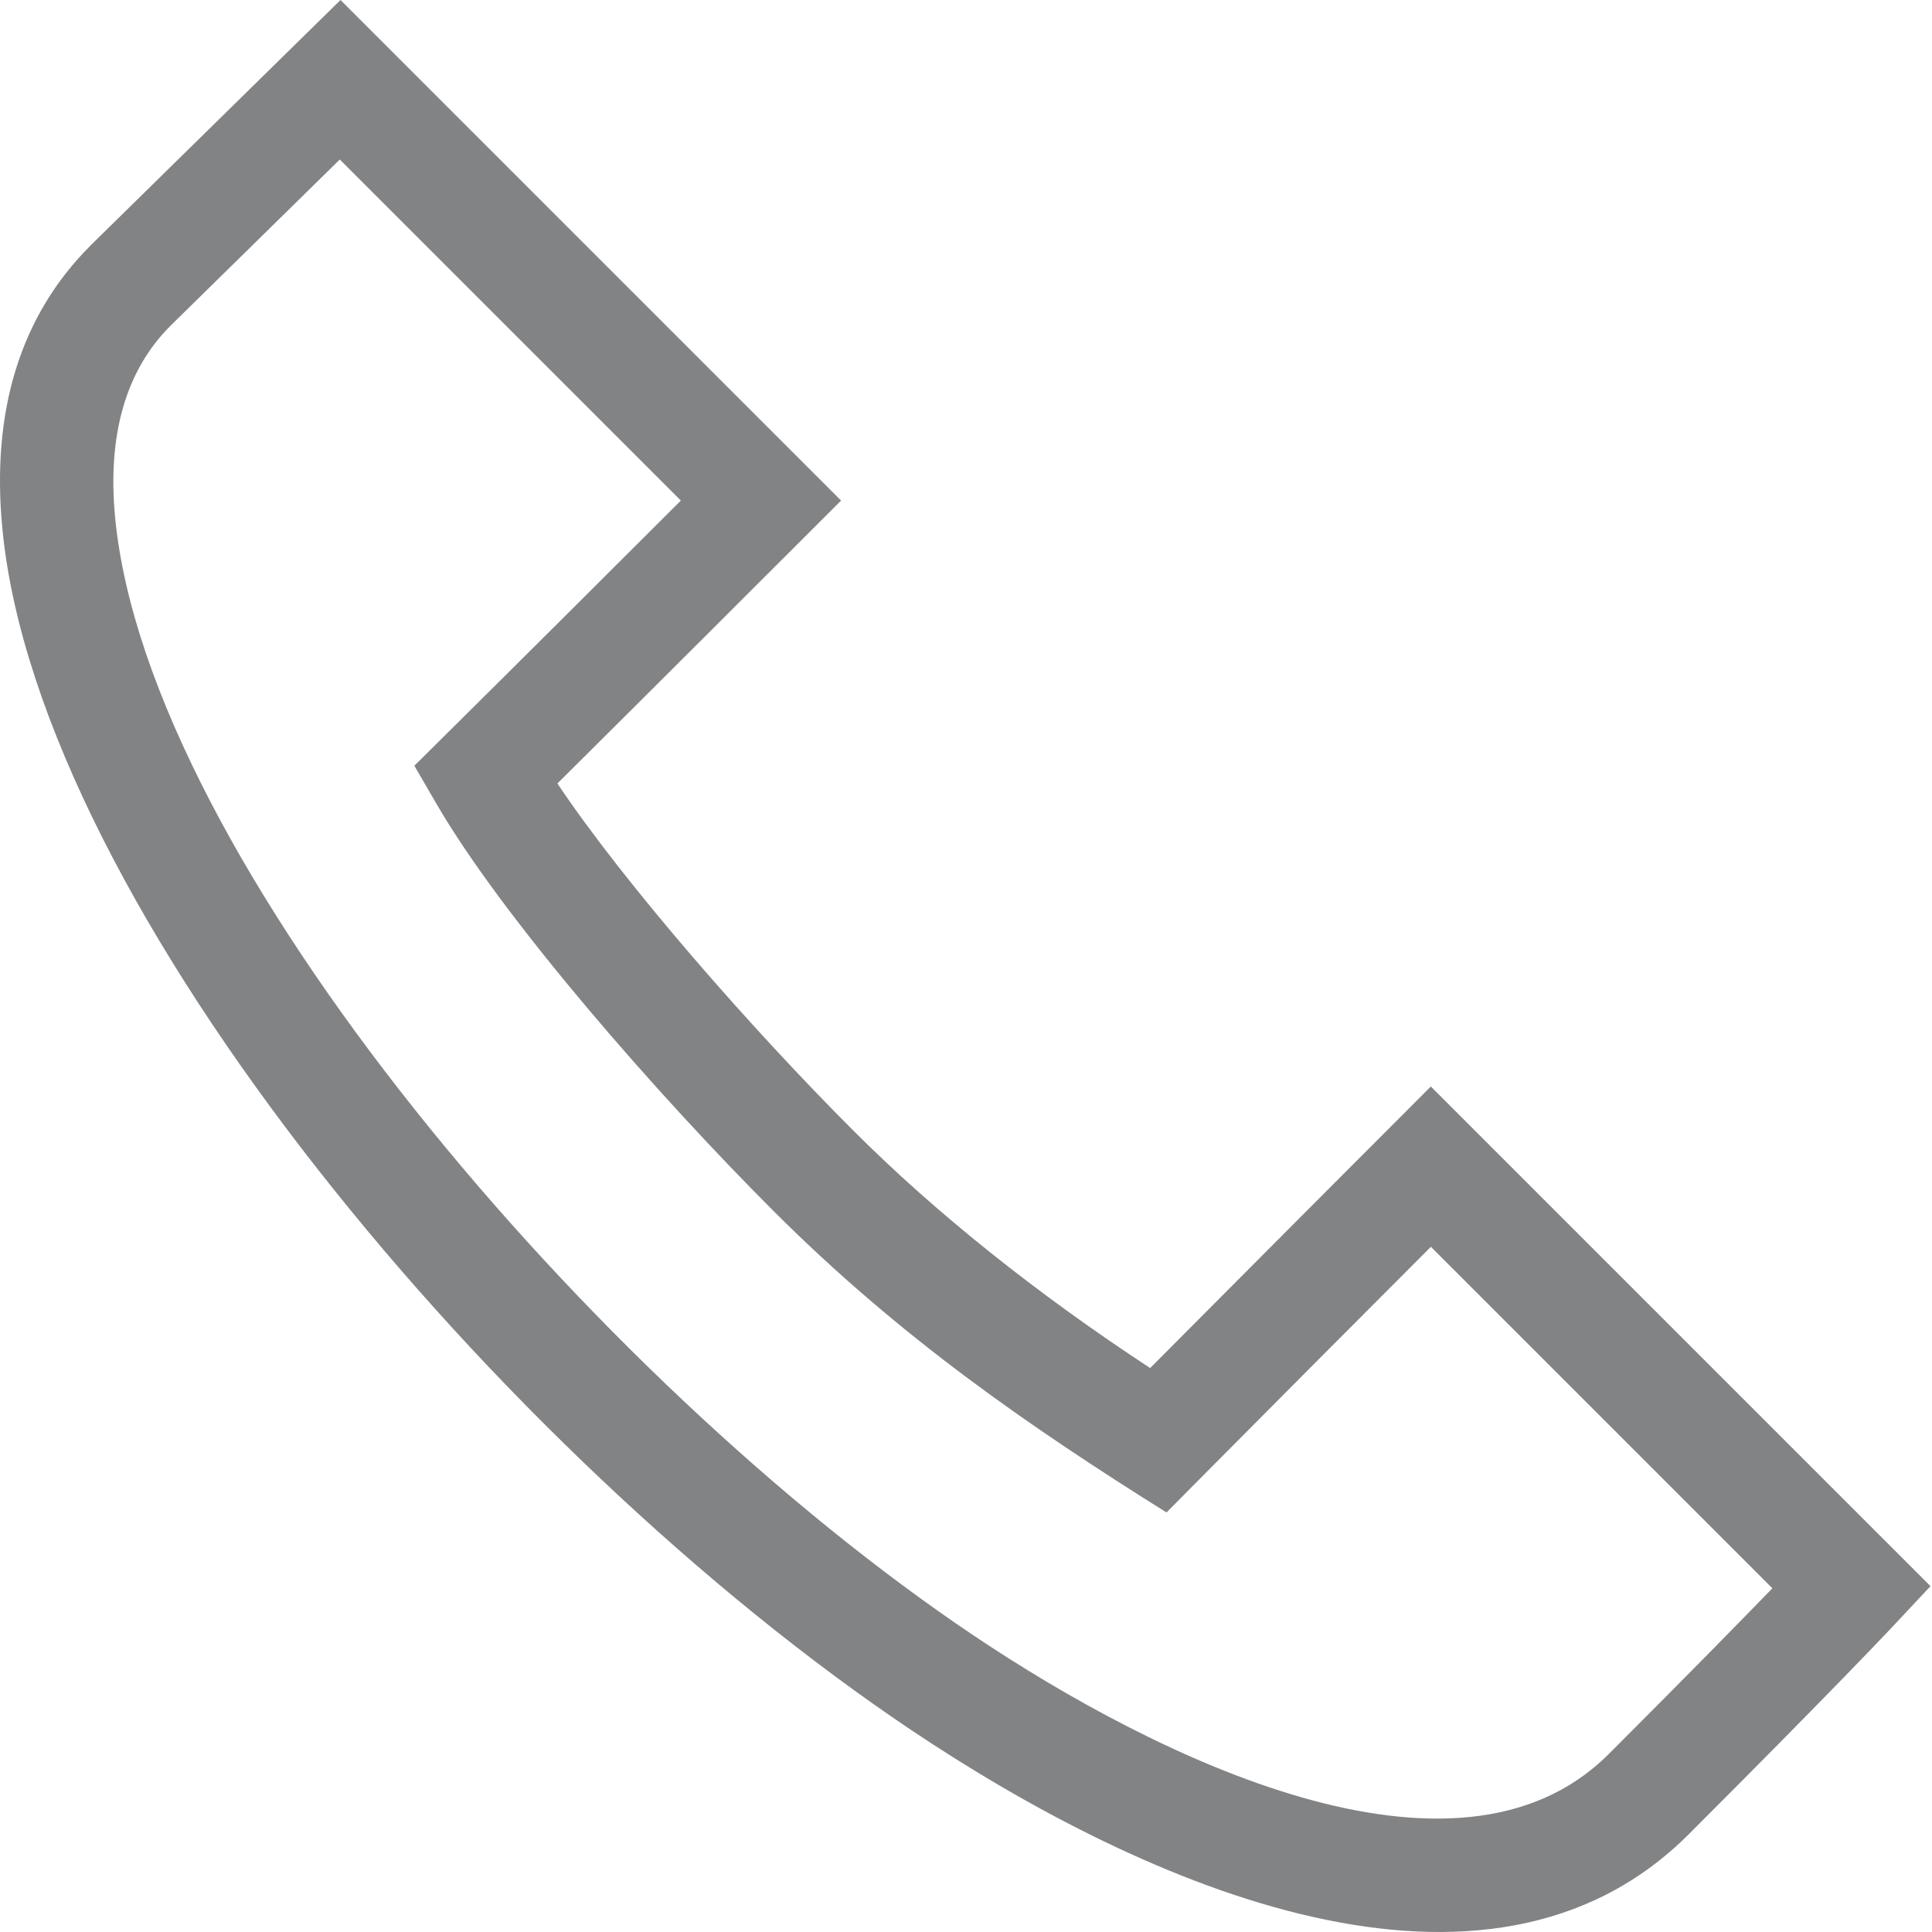 <svg width="32" height="32" viewBox="0 0 32 32" fill="none" xmlns="http://www.w3.org/2000/svg">
<g clip-path="url(#clip0_1999_4645)">
<path d="M23.699 17.996C22.498 19.199 20.622 21.077 19.05 22.659C17.183 21.436 15.495 20.088 14.138 18.73C12.461 17.054 10.365 14.667 9.232 12.977C10.671 11.549 12.551 9.67 13.931 8.291L5.64 0L1.503 4.062L1.497 4.069C0.339 5.226 -0.151 6.807 0.04 8.766C0.651 15.03 8.311 24.103 15.082 28.648C19.003 31.279 24.638 33.714 27.971 30.381C30.391 27.961 31.316 26.976 31.354 26.935L31.975 26.272L23.699 17.996ZM26.644 29.054C24.121 31.577 19.117 29.096 16.128 27.09C9.844 22.872 2.459 14.235 1.908 8.584C1.774 7.212 2.081 6.14 2.821 5.398L5.628 2.642L11.277 8.291C8.412 11.151 7.549 12.003 6.863 12.683L7.227 13.31C8.332 15.215 10.896 18.143 12.811 20.057C14.911 22.157 17.067 23.64 19.321 25.051L19.849 24.518C21.008 23.349 22.692 21.66 23.7 20.651L29.356 26.307C28.832 26.848 27.957 27.741 26.644 29.054Z" fill="#828385"/>
</g>
<defs>
<clipPath id="clip0_1999_4645">
<rect width="32" height="32" fill="white"/>
</clipPath>
</defs>
</svg>
